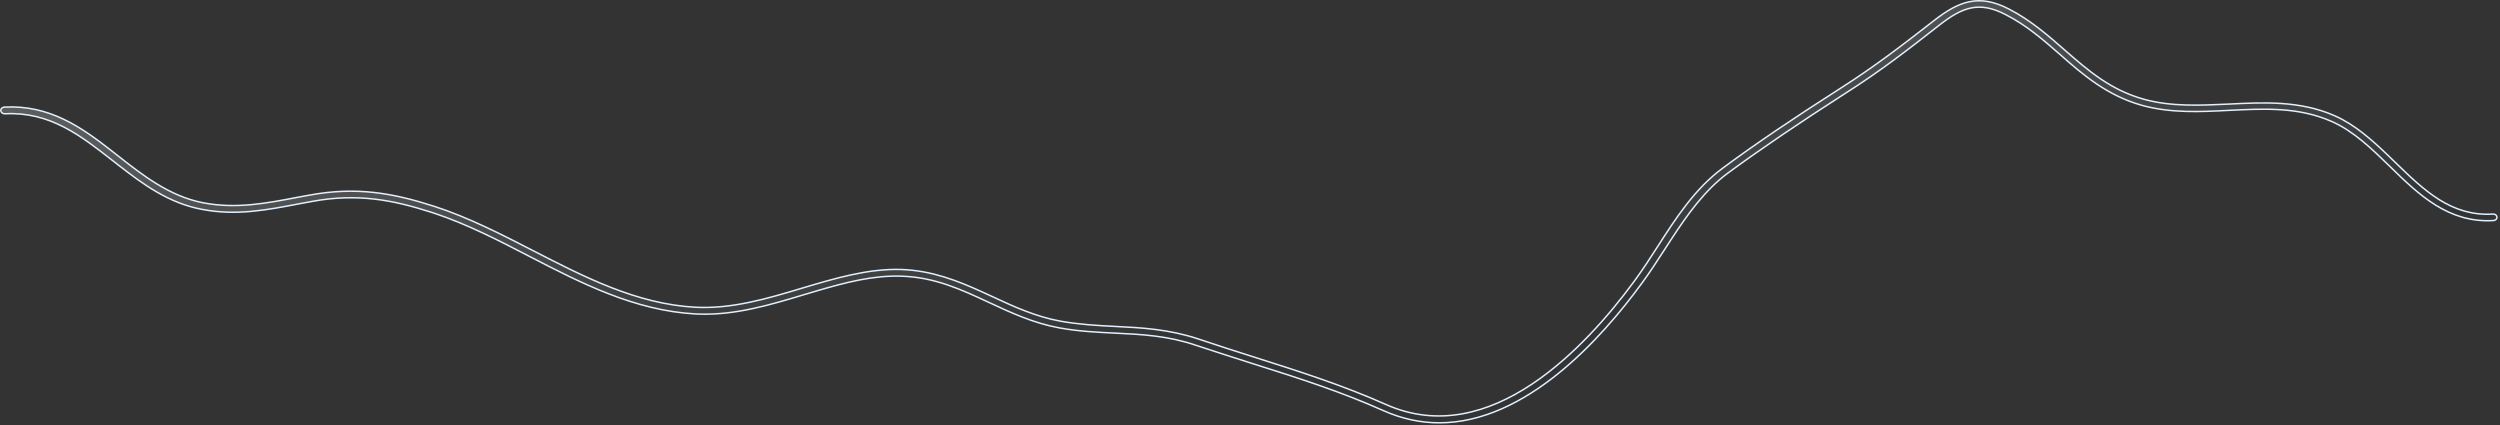 <?xml version="1.0" encoding="utf-8"?>
<svg xmlns="http://www.w3.org/2000/svg" fill="none" height="100%" overflow="visible" preserveAspectRatio="none" style="display: block;" viewBox="0 0 993 169" width="100%">
<rect x="0" y="0" width="993" height="169" fill="#333333" stroke="none"/>
<path d="M782.229 0.695C786.941 -0.273 791.959 0.477 798.009 3.622L798.01 3.623C806.601 8.058 813.421 14.029 820.083 19.856C829.365 27.991 838.227 35.659 851.337 39.363H851.338C862.366 42.462 874.046 41.858 885.196 41.345H885.197C899.089 40.659 913.461 39.897 927.267 45.945H927.268C935.259 49.446 942.045 55.49 948.522 61.715L951.282 64.387C962.706 75.504 973.585 86.066 990.244 85.028L990.253 85.027C991.038 84.956 991.729 85.534 991.804 86.218C991.875 86.867 991.295 87.522 990.485 87.599C972.537 88.701 960.719 77.333 949.263 66.099L949.262 66.098C942.143 59.168 934.788 52.016 926.101 48.222C912.896 42.45 899.6 43.144 885.449 43.829H885.448C873.905 44.429 862.137 45.023 850.562 41.784H850.563C836.849 37.865 827.328 29.685 818.229 21.633L818.228 21.632C811.761 15.983 804.981 10.048 796.69 5.831H796.691C791.397 3.068 787.058 2.317 782.881 3.181C778.718 4.041 774.757 6.498 770.201 10.058L770.2 10.059C757.54 19.994 746.764 28.295 733.179 36.938H733.178C714.604 48.846 699.311 59.214 686.455 68.641V68.642C677.054 75.57 670.184 85.328 663.78 95.112L661.058 99.299C658.244 103.667 655.341 108.115 652.346 112.219H652.345C644.099 123.557 632.488 137.496 618.647 148.598C604.805 159.701 588.762 167.942 571.648 167.942C564.376 167.942 556.821 166.41 549.263 163.001H549.261C532.549 155.541 515.651 150.14 497.739 144.487H497.738C490.325 142.088 482.641 139.691 474.953 137.122H474.952C463.841 133.339 453.579 132.824 442.798 132.311C435.761 131.968 428.464 131.625 420.89 130.259H420.889C410.523 128.382 401.553 124.203 392.921 120.176L392.92 120.175C381.859 115.038 371.395 110.128 358.102 109.697C346.808 109.321 335.881 112.173 324.474 115.529L319.553 116.99C306.006 121.059 292.163 125.268 277.469 124.752L276.044 124.688C252.014 123.321 230.874 112.476 210.325 101.851C198.154 95.546 185.607 89.067 172.701 84.767L171.451 84.357C156.007 79.374 141.899 76.711 124.042 79.991L123.189 80.151C122.487 80.28 121.784 80.408 121.082 80.536C120.379 80.665 119.675 80.793 118.972 80.922L118.969 80.923C106.019 83.408 93.882 85.792 80.16 83.149H80.158C66.959 80.675 56.704 73.111 46.888 65.464L44.93 63.935C32.096 53.925 19.913 44.253 1.876 45.198C1.057 45.195 0.382 44.678 0.307 43.928L0.306 43.925L0.301 43.804C0.309 43.202 0.863 42.614 1.721 42.543L1.72 42.542C19.709 41.588 32.381 50.568 44.488 60.027L46.904 61.924C56.774 69.674 67.07 77.728 80.171 80.444L80.797 80.569C93.898 83.066 105.865 80.739 118.331 78.342C119.034 78.213 119.737 78.085 120.439 77.957C121.143 77.829 121.846 77.701 122.55 77.572L122.551 77.571C141.523 73.986 156.195 76.715 172.393 81.931C185.964 86.29 199.073 93.046 211.738 99.558C231.891 109.916 252.77 120.742 276.104 122.031H276.105C290.703 122.805 304.821 118.59 318.506 114.481L318.505 114.48C331.458 110.623 344.727 106.615 358.081 107.041V107.042C370.249 107.49 380.347 111.525 390.036 115.914L394.169 117.808C402.606 121.746 411.361 125.788 421.346 127.595H421.348C428.683 128.883 435.922 129.313 442.862 129.655C453.462 130.169 464.303 130.768 475.89 134.608V134.607C483.581 137.177 491.18 139.663 498.592 141.977V141.976C516.601 147.715 533.56 153.107 550.424 160.637C571.186 169.902 591.228 164.049 608.45 152.604C625.131 141.518 639.209 125.164 648.819 112.111L649.735 110.858C652.648 106.826 655.465 102.536 658.373 97.995C665.694 86.595 673.263 74.825 684.465 66.641L684.467 66.64C697.308 57.138 712.683 46.777 731.344 34.873C744.768 26.299 755.47 18.069 768.132 8.219V8.218C773.045 4.371 777.503 1.666 782.229 0.695Z" fill="url(#paint0_linear_0_18930)" fill-opacity="0.2" id="Vector" stroke="#E0F0FF" stroke-width="0.6"/>
<defs>
<linearGradient gradientUnits="userSpaceOnUse" id="paint0_linear_0_18930" x1="586.086" x2="570.381" y1="127.877" y2="-9.759">
<stop stop-color="white" stop-opacity="0"/>
<stop offset="1" stop-color="white"/>
</linearGradient>
</defs>
</svg>